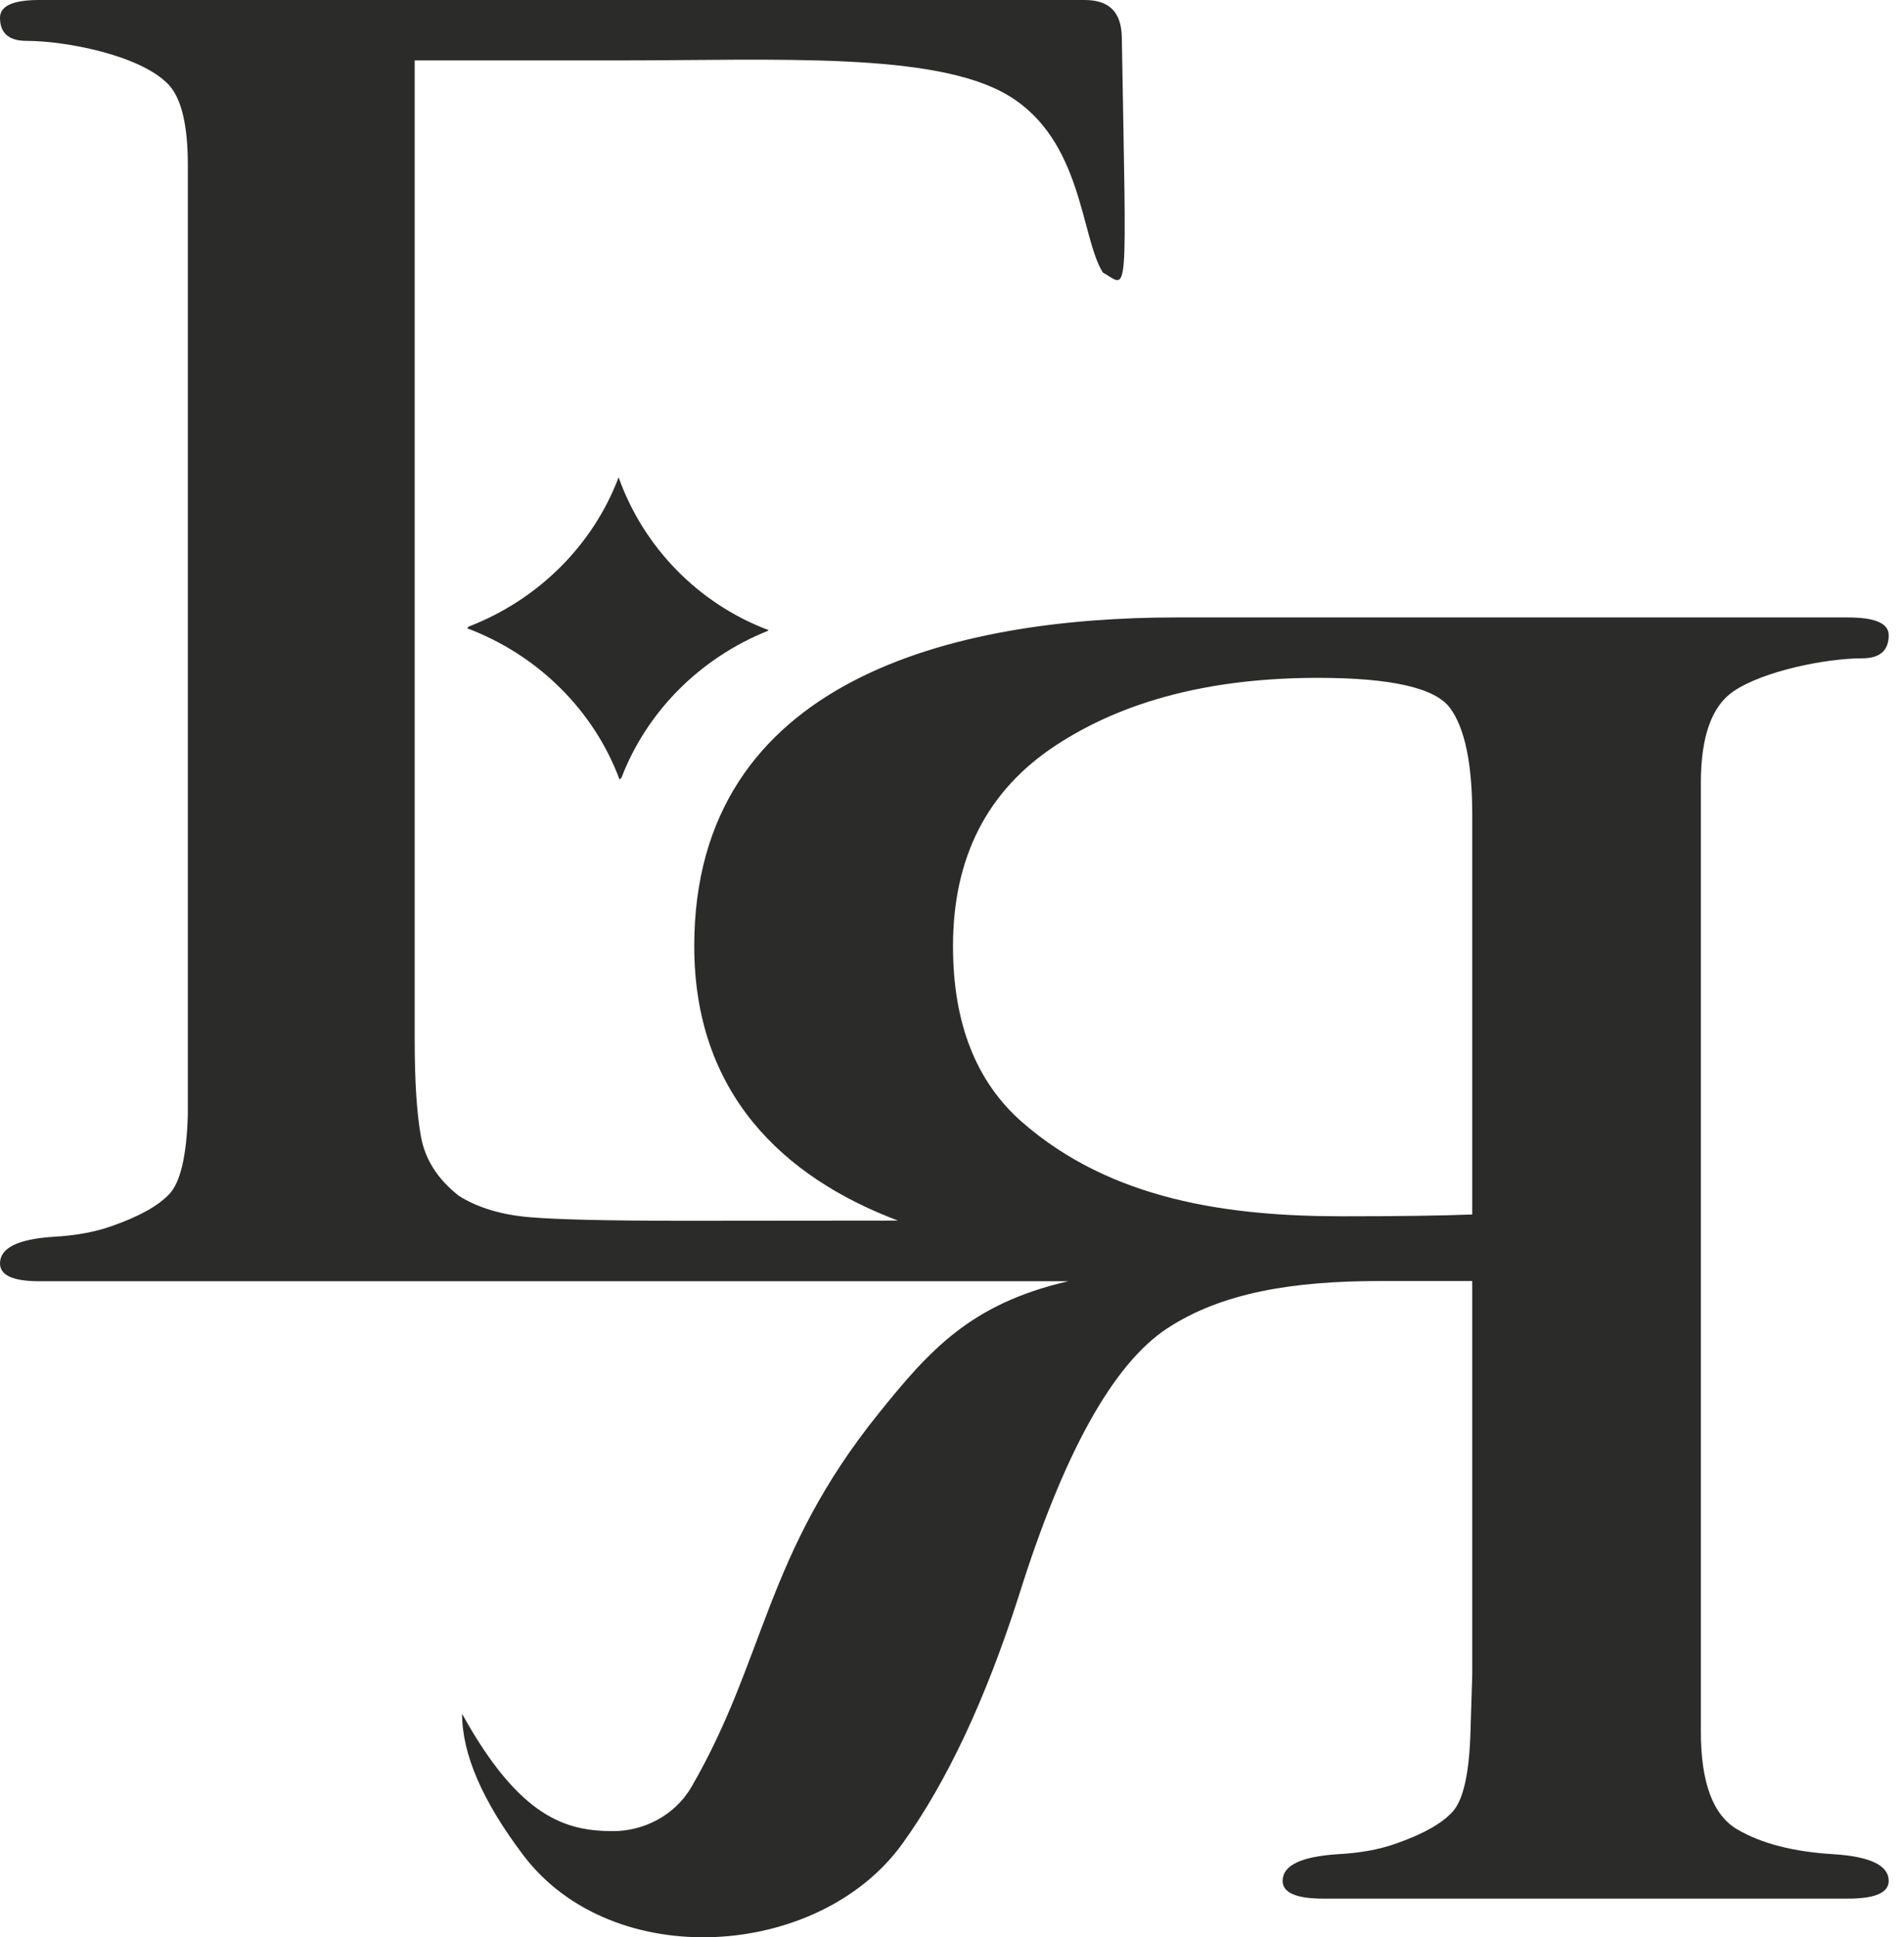 <?xml version="1.0" encoding="UTF-8"?> <svg xmlns="http://www.w3.org/2000/svg" width="59" height="60" viewBox="0 0 59 60" fill="none"> <path d="M45.621 39.675H42.766C40.057 39.675 37.86 40.036 36.176 41.137C34.492 42.237 32.954 45.008 31.563 49.447C30.538 52.639 29.339 55.189 27.966 57.097C25.389 60.678 18.984 61.116 16.214 57.455C14.951 55.785 14.319 54.327 14.319 53.079C16.113 56.325 17.565 56.712 19.003 56.712C19.918 56.712 20.9 56.253 21.431 55.336C23.738 51.349 23.7 48.158 27.224 43.779C28.798 41.822 30.08 40.374 33.108 39.681H1.208C0.403 39.681 0 39.497 0 39.13C0 38.653 0.549 38.378 1.648 38.305C2.343 38.268 2.947 38.158 3.46 37.974C4.302 37.681 4.897 37.351 5.245 36.984C5.592 36.617 5.785 35.791 5.821 34.507V5.118C5.821 3.871 5.62 3.036 5.217 2.614C4.35 1.706 2.028 1.266 0.824 1.266C0.275 1.266 0 1.027 0 0.55C0 0.184 0.403 0 1.208 0H33.608C34.374 0 34.748 0.374 34.762 1.156C34.907 9.594 34.975 8.882 34.175 8.441C33.482 7.341 33.559 4.341 31.238 2.953C28.969 1.596 24.035 1.871 19.166 1.871H12.85C12.85 24.127 12.85 12.656 12.85 32.196C12.85 33.48 12.914 34.48 13.043 35.195C13.171 35.911 13.564 36.525 14.223 37.039C14.809 37.406 15.541 37.626 16.42 37.699C17.298 37.773 18.909 37.809 21.252 37.809C21.509 37.809 24.505 37.807 27.825 37.803C24.256 36.458 21.513 33.852 21.513 29.304C21.513 21.007 29.622 19.123 36.45 19.123H57.263C58.105 19.123 58.526 19.306 58.526 19.673C58.526 20.15 58.252 20.389 57.703 20.389C56.568 20.389 54.636 20.787 53.721 21.407C53.044 21.865 52.705 22.81 52.705 24.241V53.63C52.705 55.208 53.081 56.216 53.831 56.657C54.581 57.097 55.579 57.354 56.824 57.427C57.959 57.501 58.526 57.776 58.526 58.253C58.526 58.62 58.105 58.803 57.263 58.803H41.008C40.166 58.803 39.745 58.62 39.745 58.253C39.745 57.776 40.313 57.501 41.448 57.427C42.143 57.391 42.747 57.281 43.26 57.097C44.102 56.803 44.688 56.473 45.017 56.106C45.346 55.739 45.53 54.914 45.566 53.63L45.621 51.869V39.675ZM23.813 19.514L23.785 19.542C21.698 20.38 20.048 22.03 19.259 24.084L19.199 24.145C18.401 21.999 16.668 20.284 14.474 19.458L14.526 19.405C16.675 18.575 18.373 16.89 19.169 14.784C19.948 16.966 21.655 18.703 23.813 19.514ZM45.621 37.614V25.232C45.621 23.654 45.392 22.553 44.935 21.93C44.477 21.306 43.113 20.994 40.843 20.994C37.548 20.994 34.839 21.691 32.716 23.085C30.593 24.48 29.531 26.552 29.531 29.304C29.531 31.689 30.245 33.505 31.672 34.753C34.44 37.17 38.057 37.67 41.612 37.67C43.333 37.67 44.669 37.651 45.621 37.614Z" fill="#2B2B2A"></path> </svg> 
